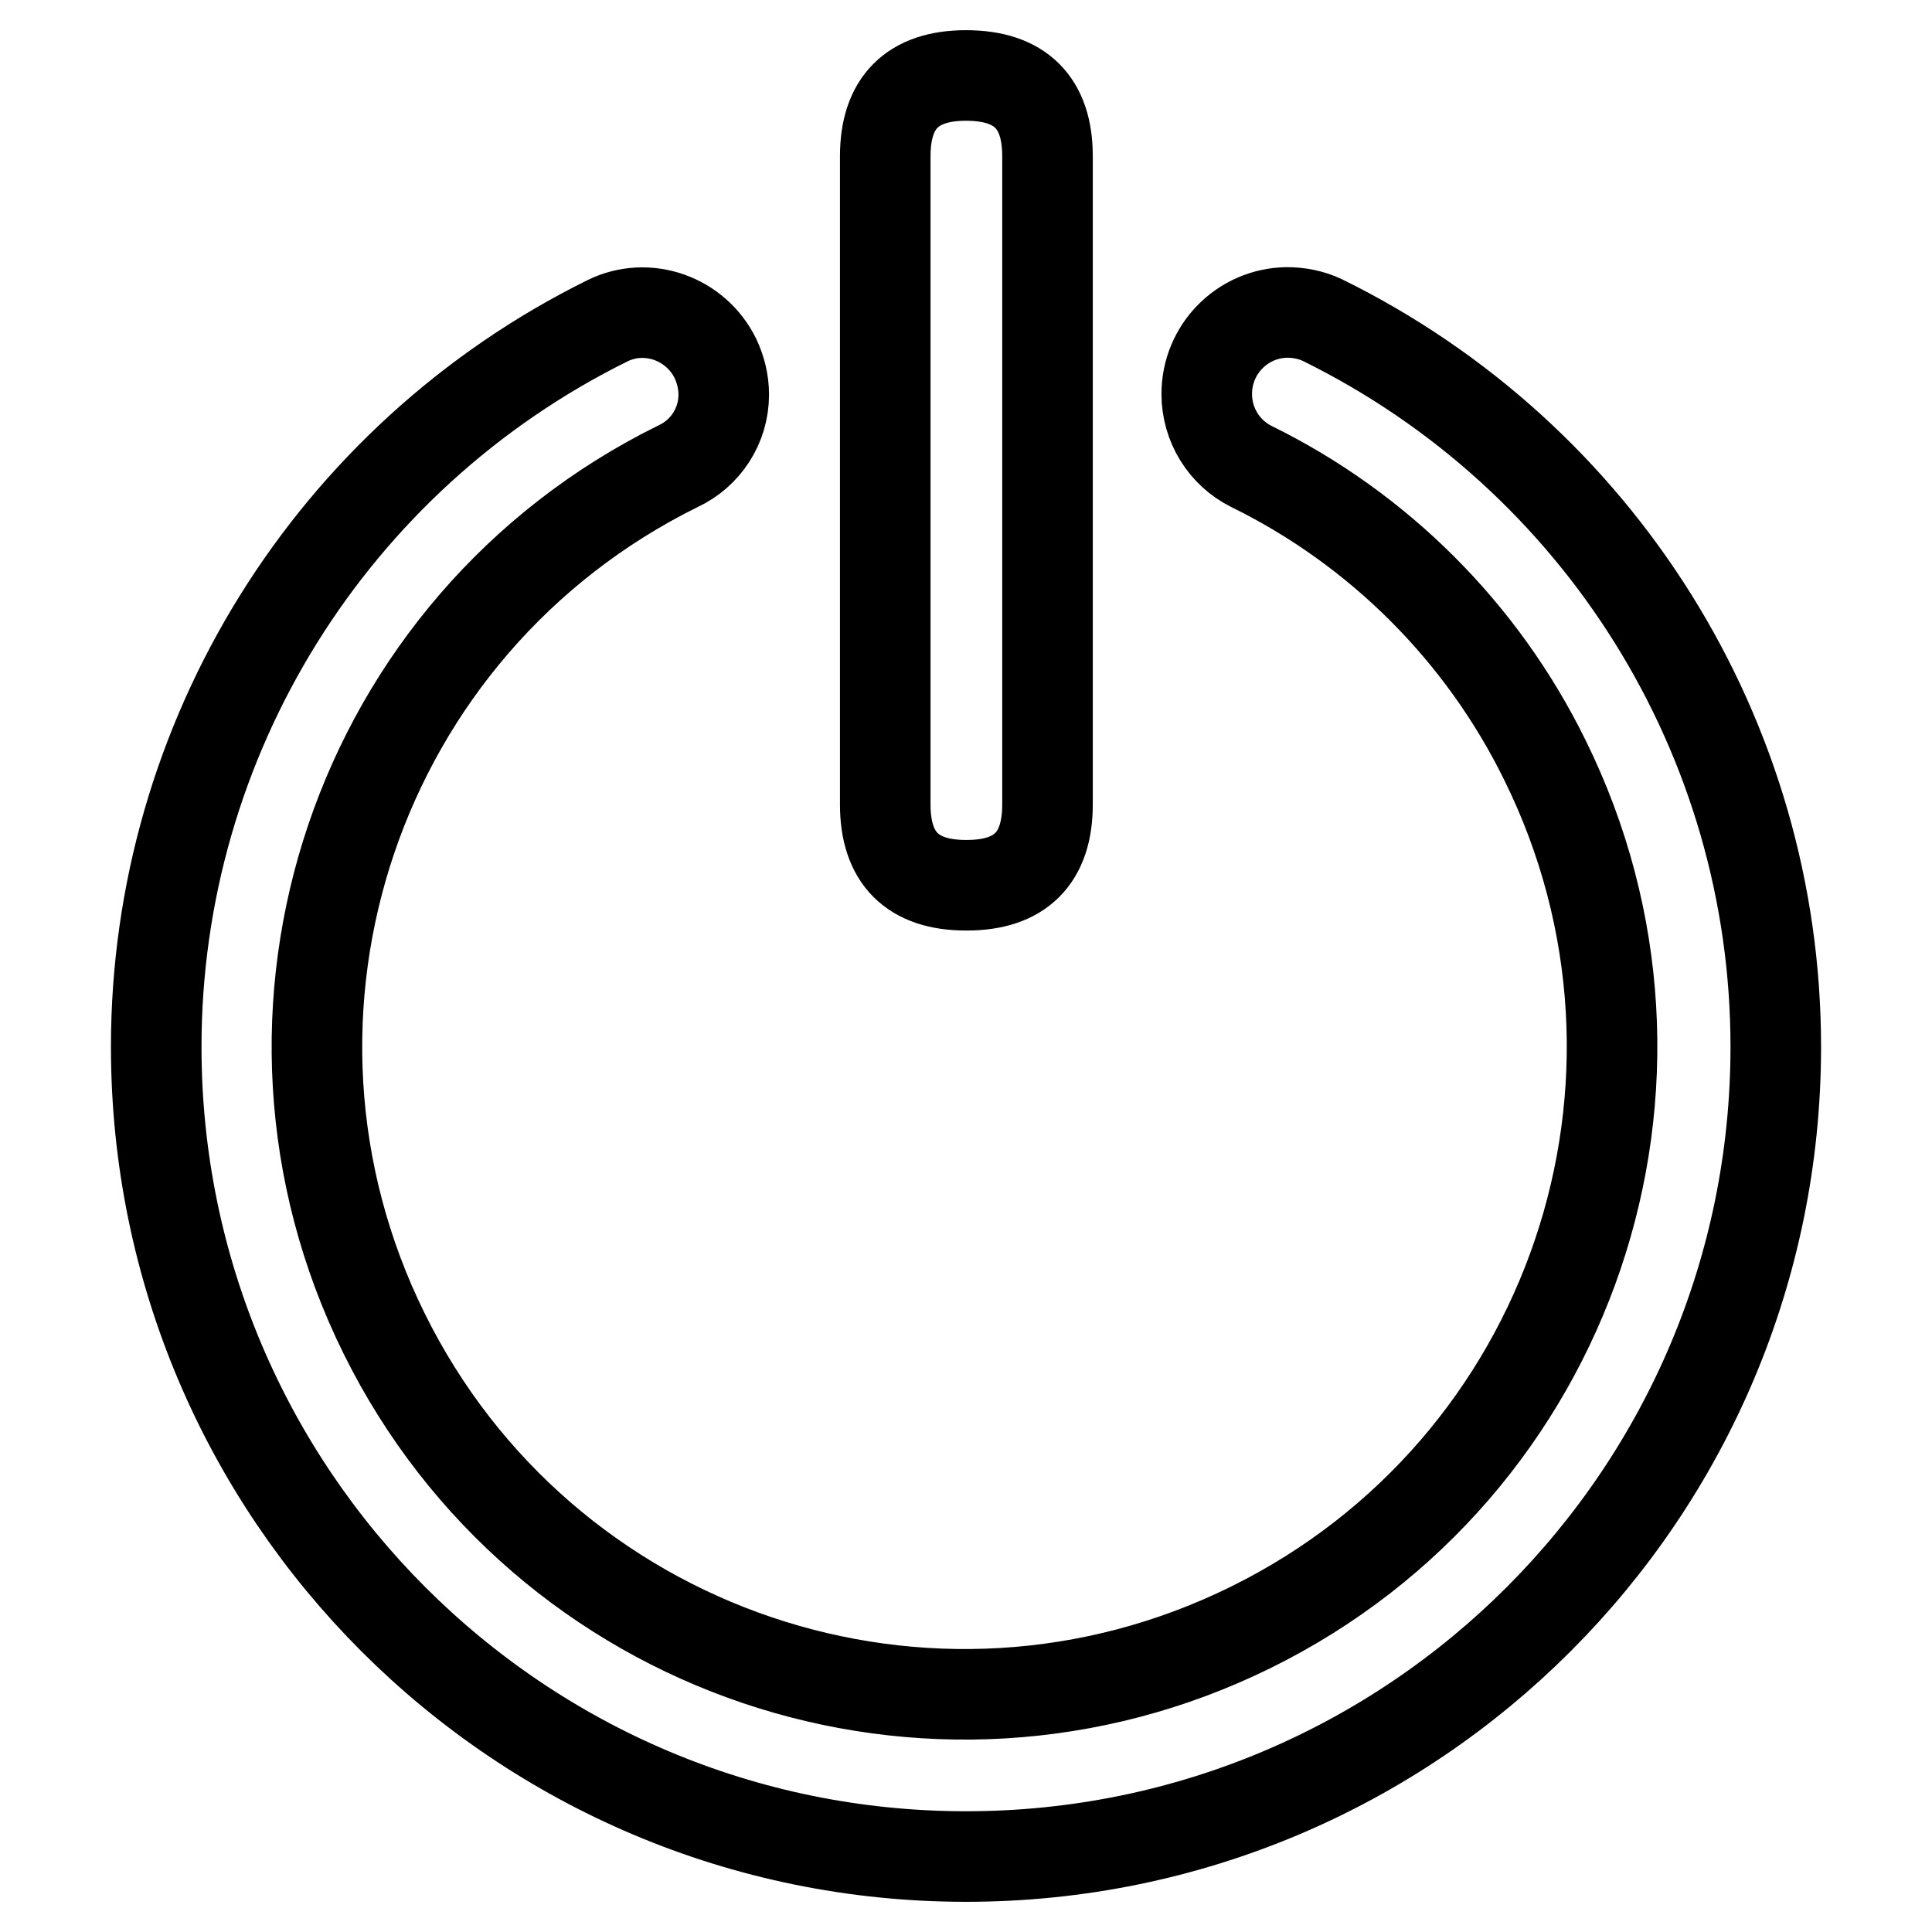 <?xml version="1.0" encoding="utf-8"?>
<!-- Svg Vector Icons : http://www.onlinewebfonts.com/icon -->
<!DOCTYPE svg PUBLIC "-//W3C//DTD SVG 1.1//EN" "http://www.w3.org/Graphics/SVG/1.1/DTD/svg11.dtd">
<svg version="1.1" xmlns="http://www.w3.org/2000/svg" xmlns:xlink="http://www.w3.org/1999/xlink" x="0px" y="0px" viewBox="0 0 256 256" enable-background="new 0 0 256 256" xml:space="preserve">
<g> <path stroke-width="12" fill-opacity="0" stroke="#000000"  d="M128,10L128,10c7.2,0,10.8,3.6,10.8,10.7v85.9c0,7.1-3.6,10.7-10.7,10.7H128c-7.1,0-10.7-3.6-10.7-10.7 V20.7C117.3,13.6,120.9,10,128,10z M235.3,138.7c0,59.2-48,107.3-107.3,107.3c-59.2,0-107.3-48-107.3-107.3 c0-40.8,23.2-78.1,59.8-96.2c5.3-2.6,11.7-0.3,14.3,5c0.7,1.5,1.1,3.1,1.1,4.8c0,4.1-2.4,7.8-6.1,9.5 c-42.5,21-59.9,72.4-38.9,114.9c21,42.5,72.4,59.9,114.9,38.9c42.5-21,59.9-72.4,38.9-114.9c-8.3-16.9-22-30.6-38.9-38.9 c-3.6-1.8-5.9-5.5-5.9-9.6c0-5.9,4.7-10.7,10.6-10.8c1.6,0,3.2,0.3,4.7,1C212,60.5,235.3,97.8,235.3,138.7z"/></g>
</svg>